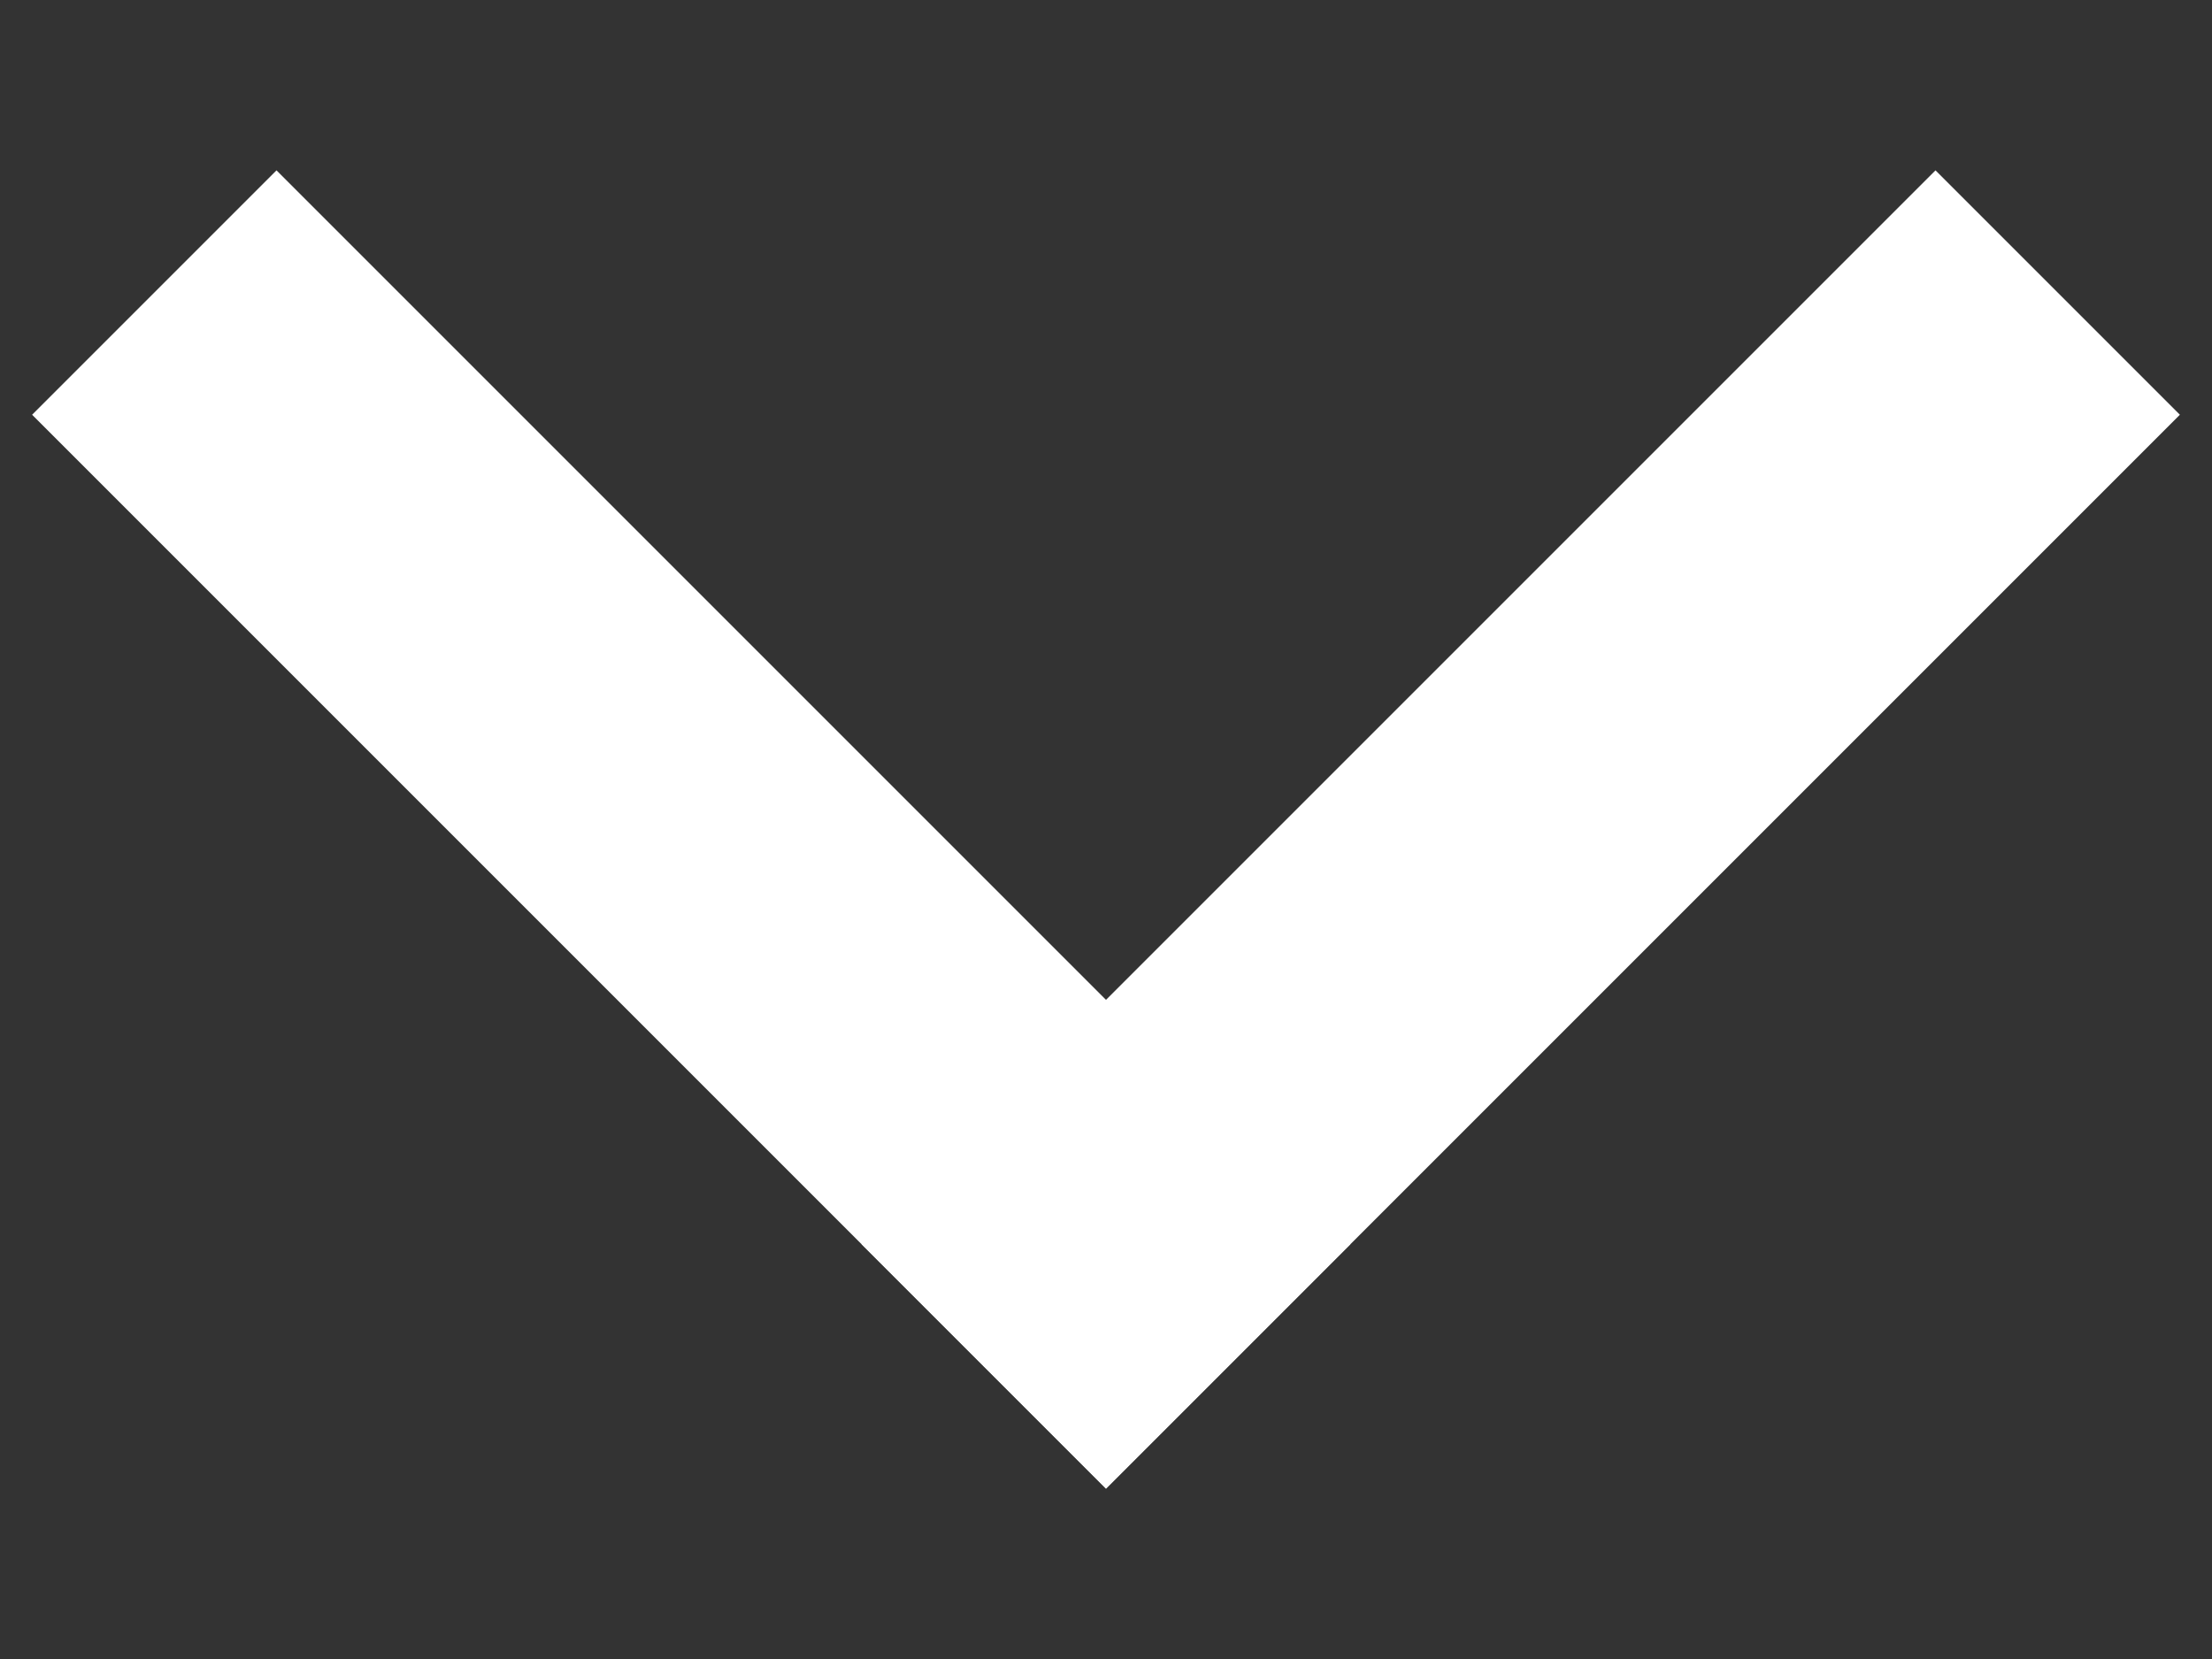<svg class="icon-chevron-down-small " aria-hidden="true" focusable="false" role="presentation" xmlns="http://www.w3.org/2000/svg" width="8" height="6" viewBox="0 0 8 6" fill="none"><rect x="0" y="0" width="8" height="6" fill="#333333" stroke="none"/>          <title>Chevron down icon</title>        <path class="icon-chevron-down-left" d="M4 4.5L7 1.5" stroke="#ffffff" stroke-width="1.25" stroke-linecap="square"></path>      <path class="icon-chevron-down-right" d="M4 4.5L1 1.5" stroke="#ffffff" stroke-width="1.25" stroke-linecap="square"></path>    </svg>